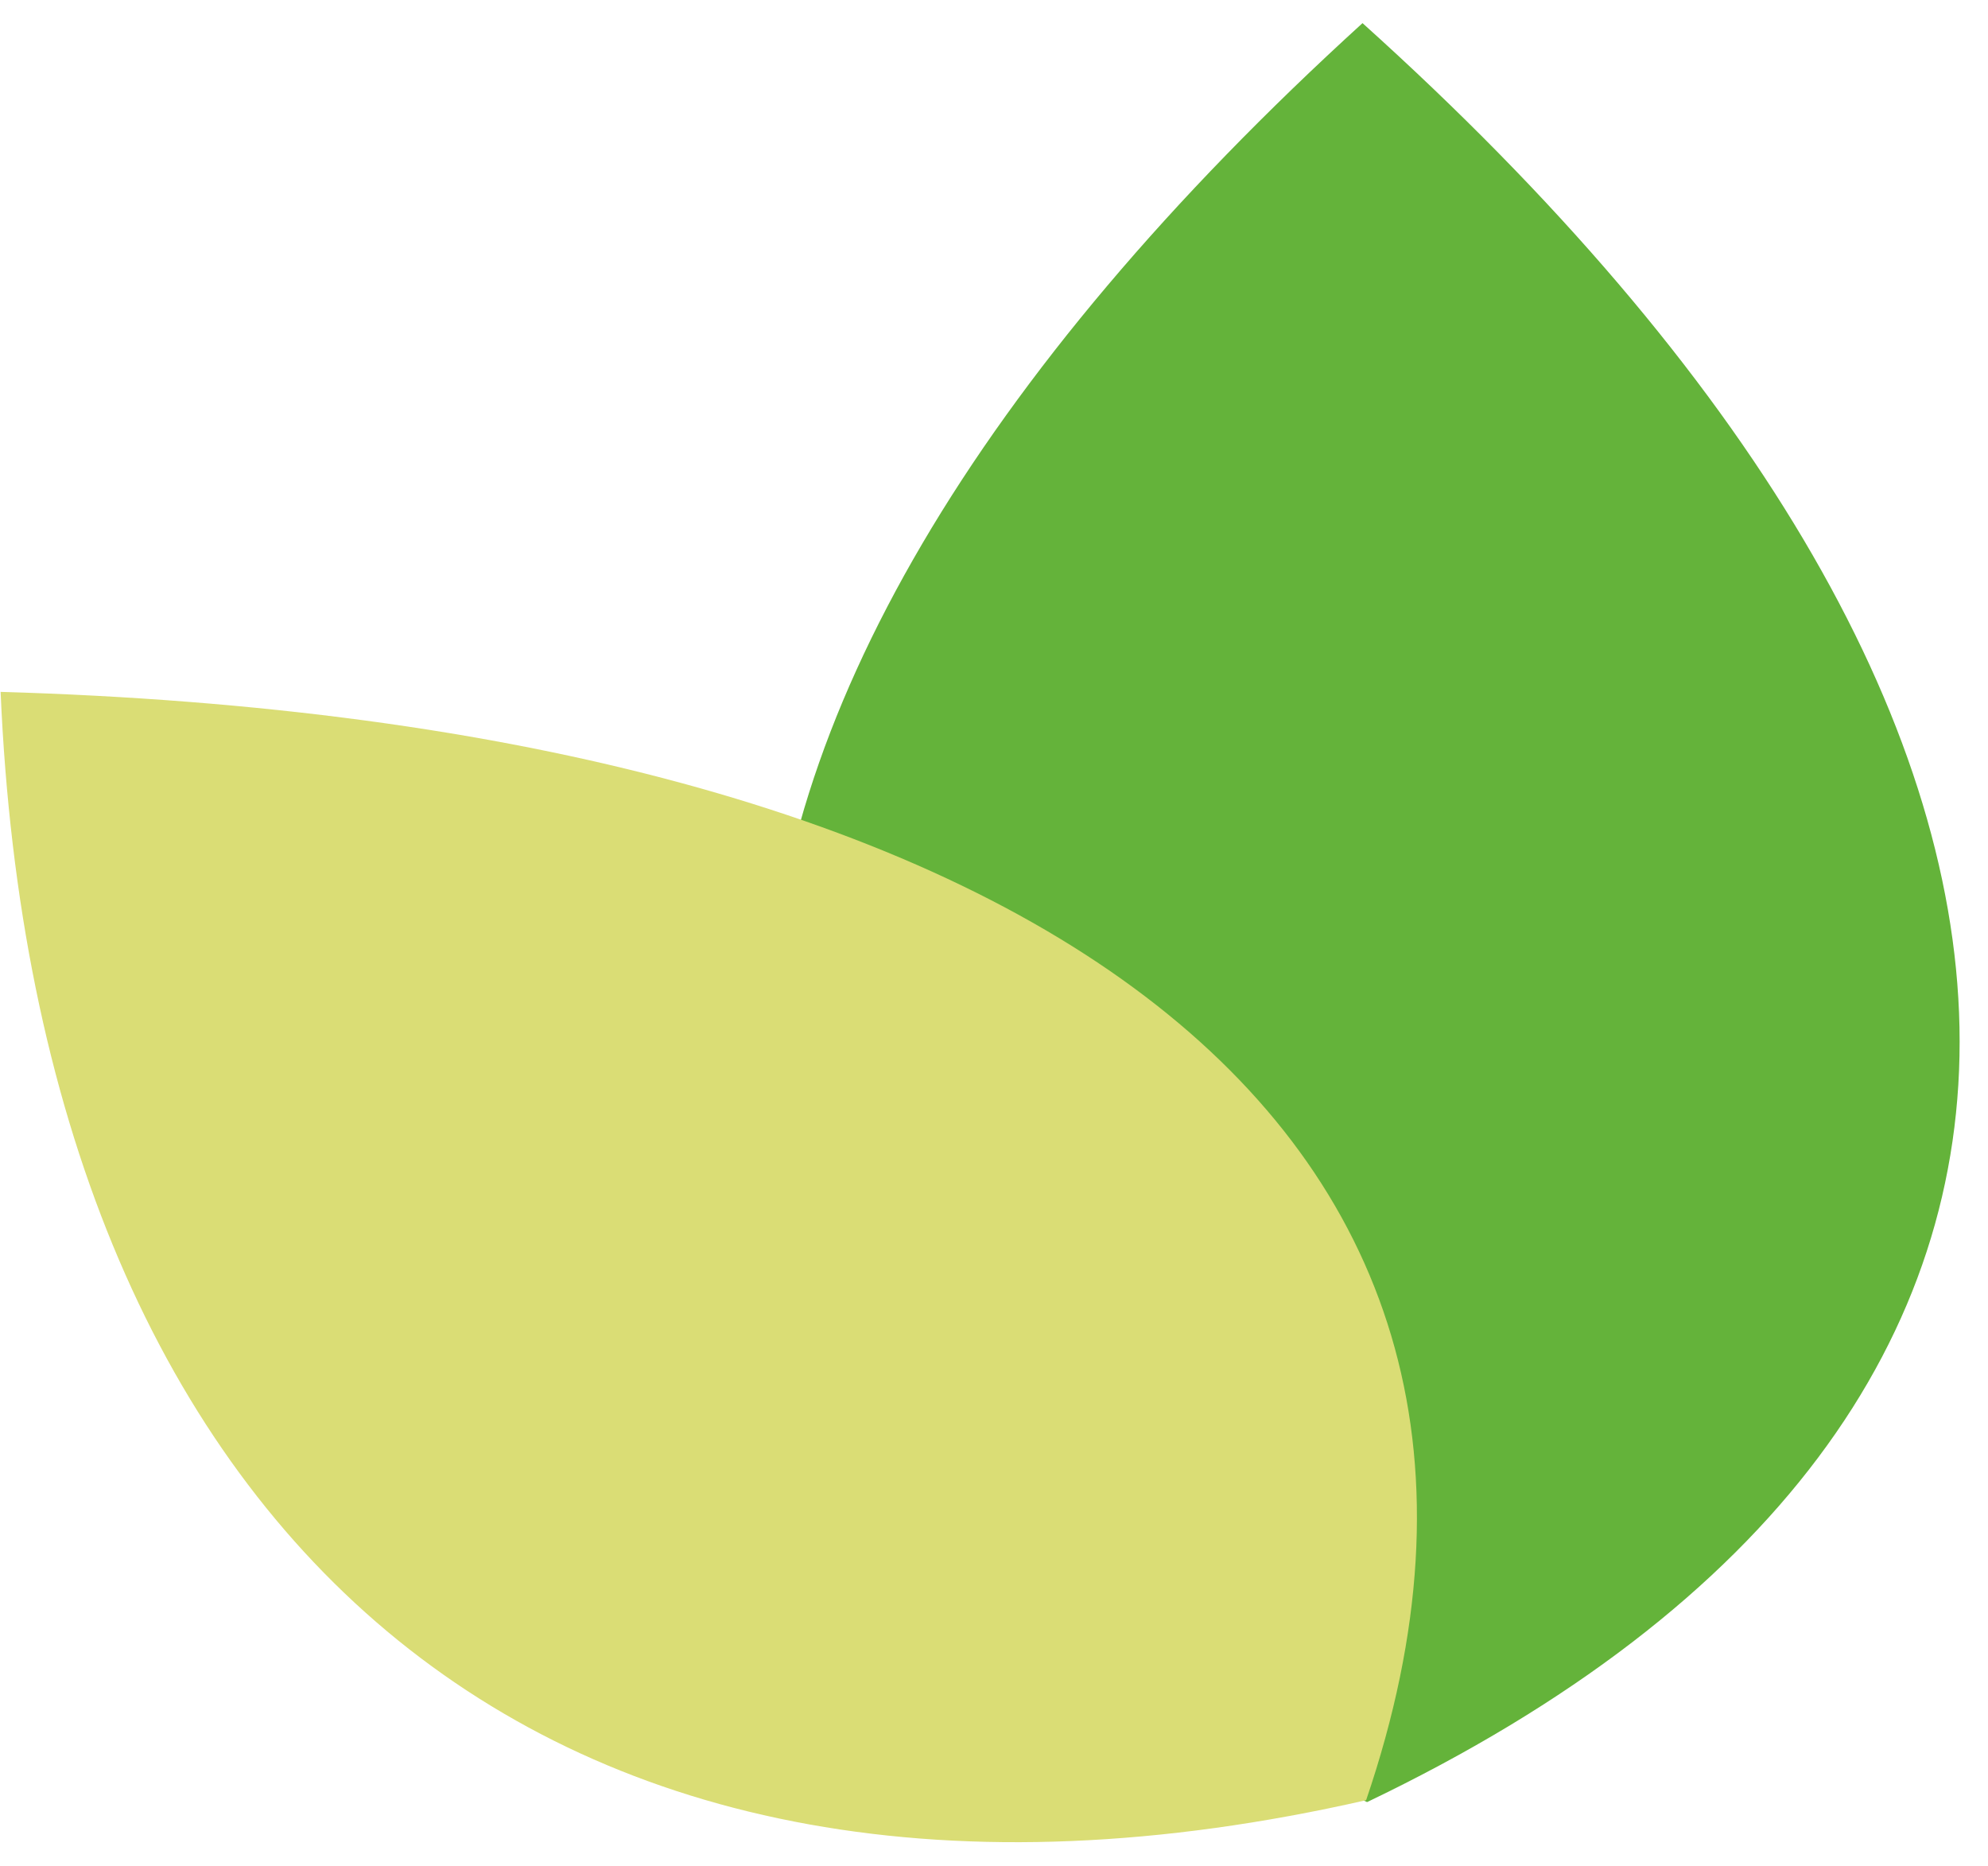 <svg width="65" height="61" viewBox="0 0 65 61" fill="none" xmlns="http://www.w3.org/2000/svg">
<path d="M44.698 58.907C71.292 46.182 69.806 23.469 44.549 0.756C19.292 23.743 17.955 46.319 44.698 58.907Z" fill="#64B33A"/>
<path d="M44.667 58.845C52.158 36.884 33.799 23.595 0.02 22.616C1.194 50.032 17.644 64.999 44.667 58.845Z" fill="#DADD75"/>
</svg>
